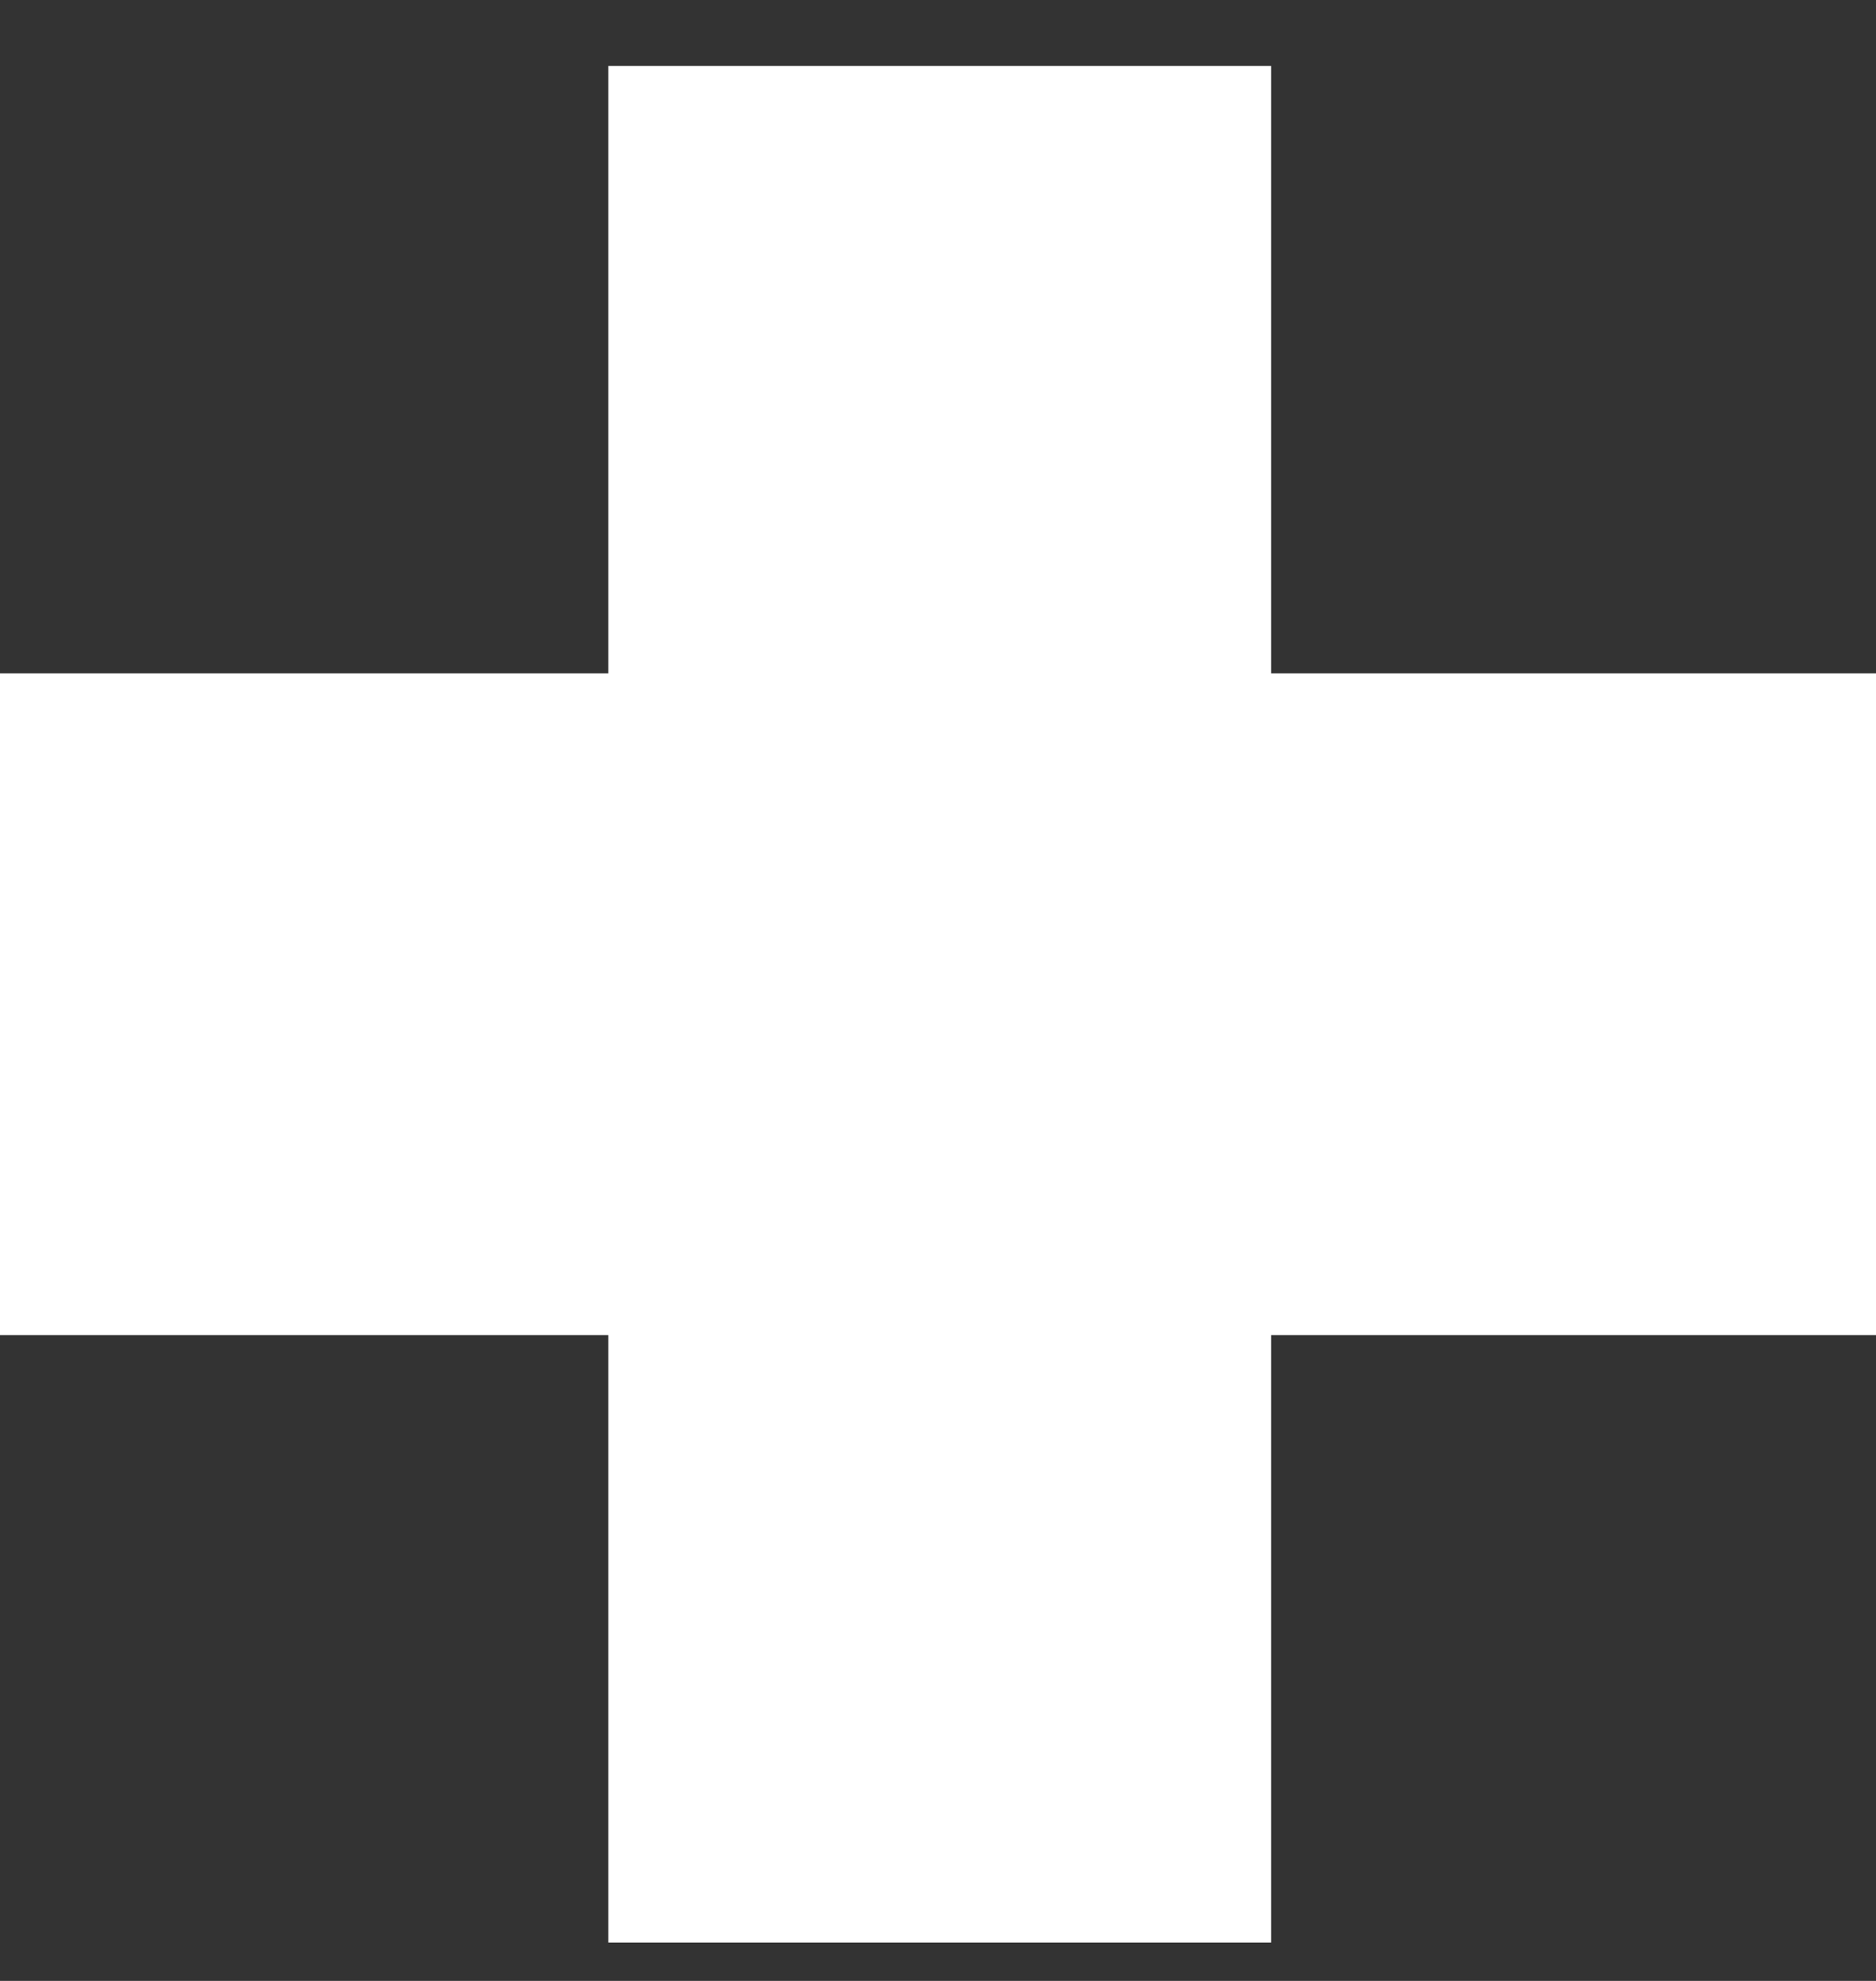 <svg width="18" height="19" viewBox="0 0 18 19" fill="none" xmlns="http://www.w3.org/2000/svg">
<rect x="0" y="0" width="18" height="19" fill="#333333" stroke="none"/>
<path d="M12.196 6.458H18V12.806H12.196V18.632H5.837V12.806H0V6.458H5.837V0.632H12.196V6.458Z" fill="white"/>
</svg>
